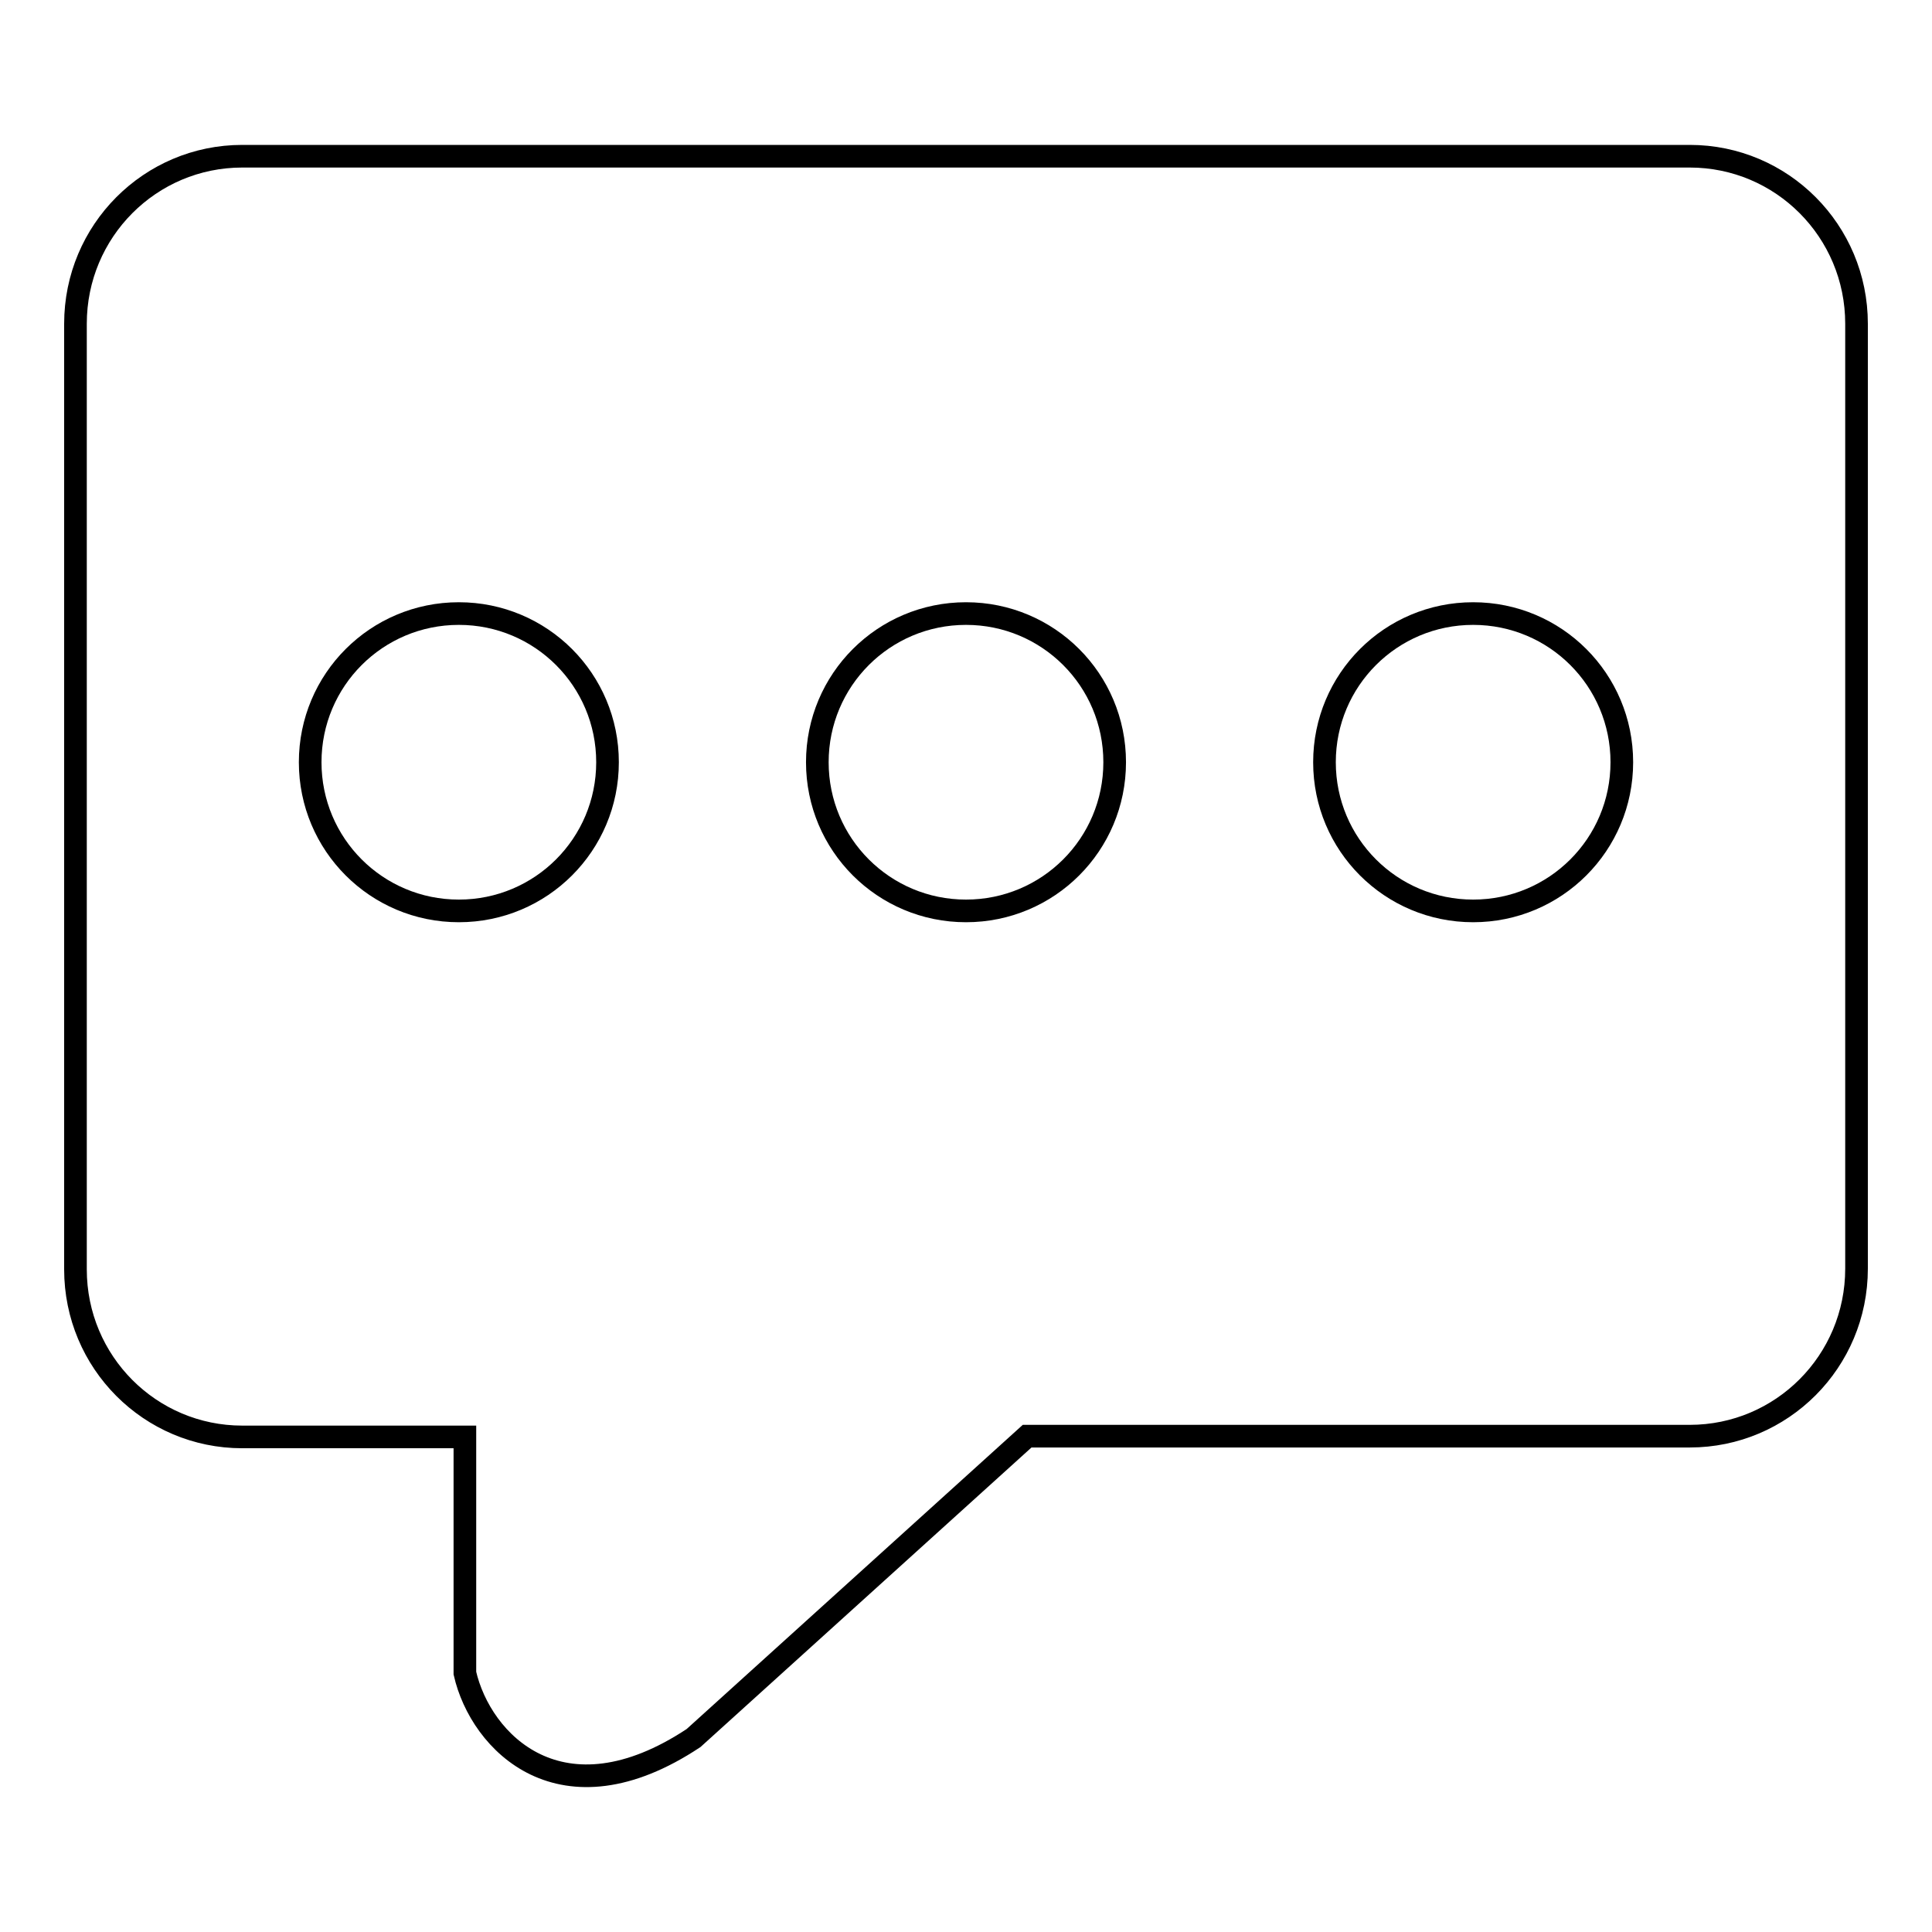 <?xml version="1.0" encoding="utf-8"?>
<!-- Svg Vector Icons : http://www.onlinewebfonts.com/icon -->
<!DOCTYPE svg PUBLIC "-//W3C//DTD SVG 1.1//EN" "http://www.w3.org/Graphics/SVG/1.1/DTD/svg11.dtd">
<svg version="1.1" xmlns="http://www.w3.org/2000/svg" xmlns:xlink="http://www.w3.org/1999/xlink" x="0px" y="0px" viewBox="0 0 256 256" enable-background="new 0 0 256 256" xml:space="preserve">
<g><g><path stroke-width="3" fill-opacity="0" stroke="#000000"  d="M223.9,20.7H32.1C19.9,20.7,10,30.6,10,42.9v125.3c0,12.3,9.9,22.2,22.1,22.2h29.5l0,31.3c2.1,9.2,12.8,20.2,30.3,8.6l44.2-40h87.8c12.2,0,22.1-9.9,22.1-22.2V42.9C246,30.6,236.1,20.7,223.9,20.7z M60.8,120.7c-10.9,0-19.7-8.8-19.7-19.7s8.8-19.7,19.7-19.7c10.9,0,19.7,8.8,19.7,19.7S71.7,120.7,60.8,120.7z M128,120.7c-10.9,0-19.7-8.8-19.7-19.7s8.8-19.7,19.7-19.7c10.9,0,19.7,8.8,19.7,19.7S138.9,120.7,128,120.7z M195.2,120.7c-10.9,0-19.7-8.8-19.7-19.7s8.8-19.7,19.7-19.7s19.7,8.8,19.7,19.7S206.1,120.7,195.2,120.7z"/></g></g>
</svg>